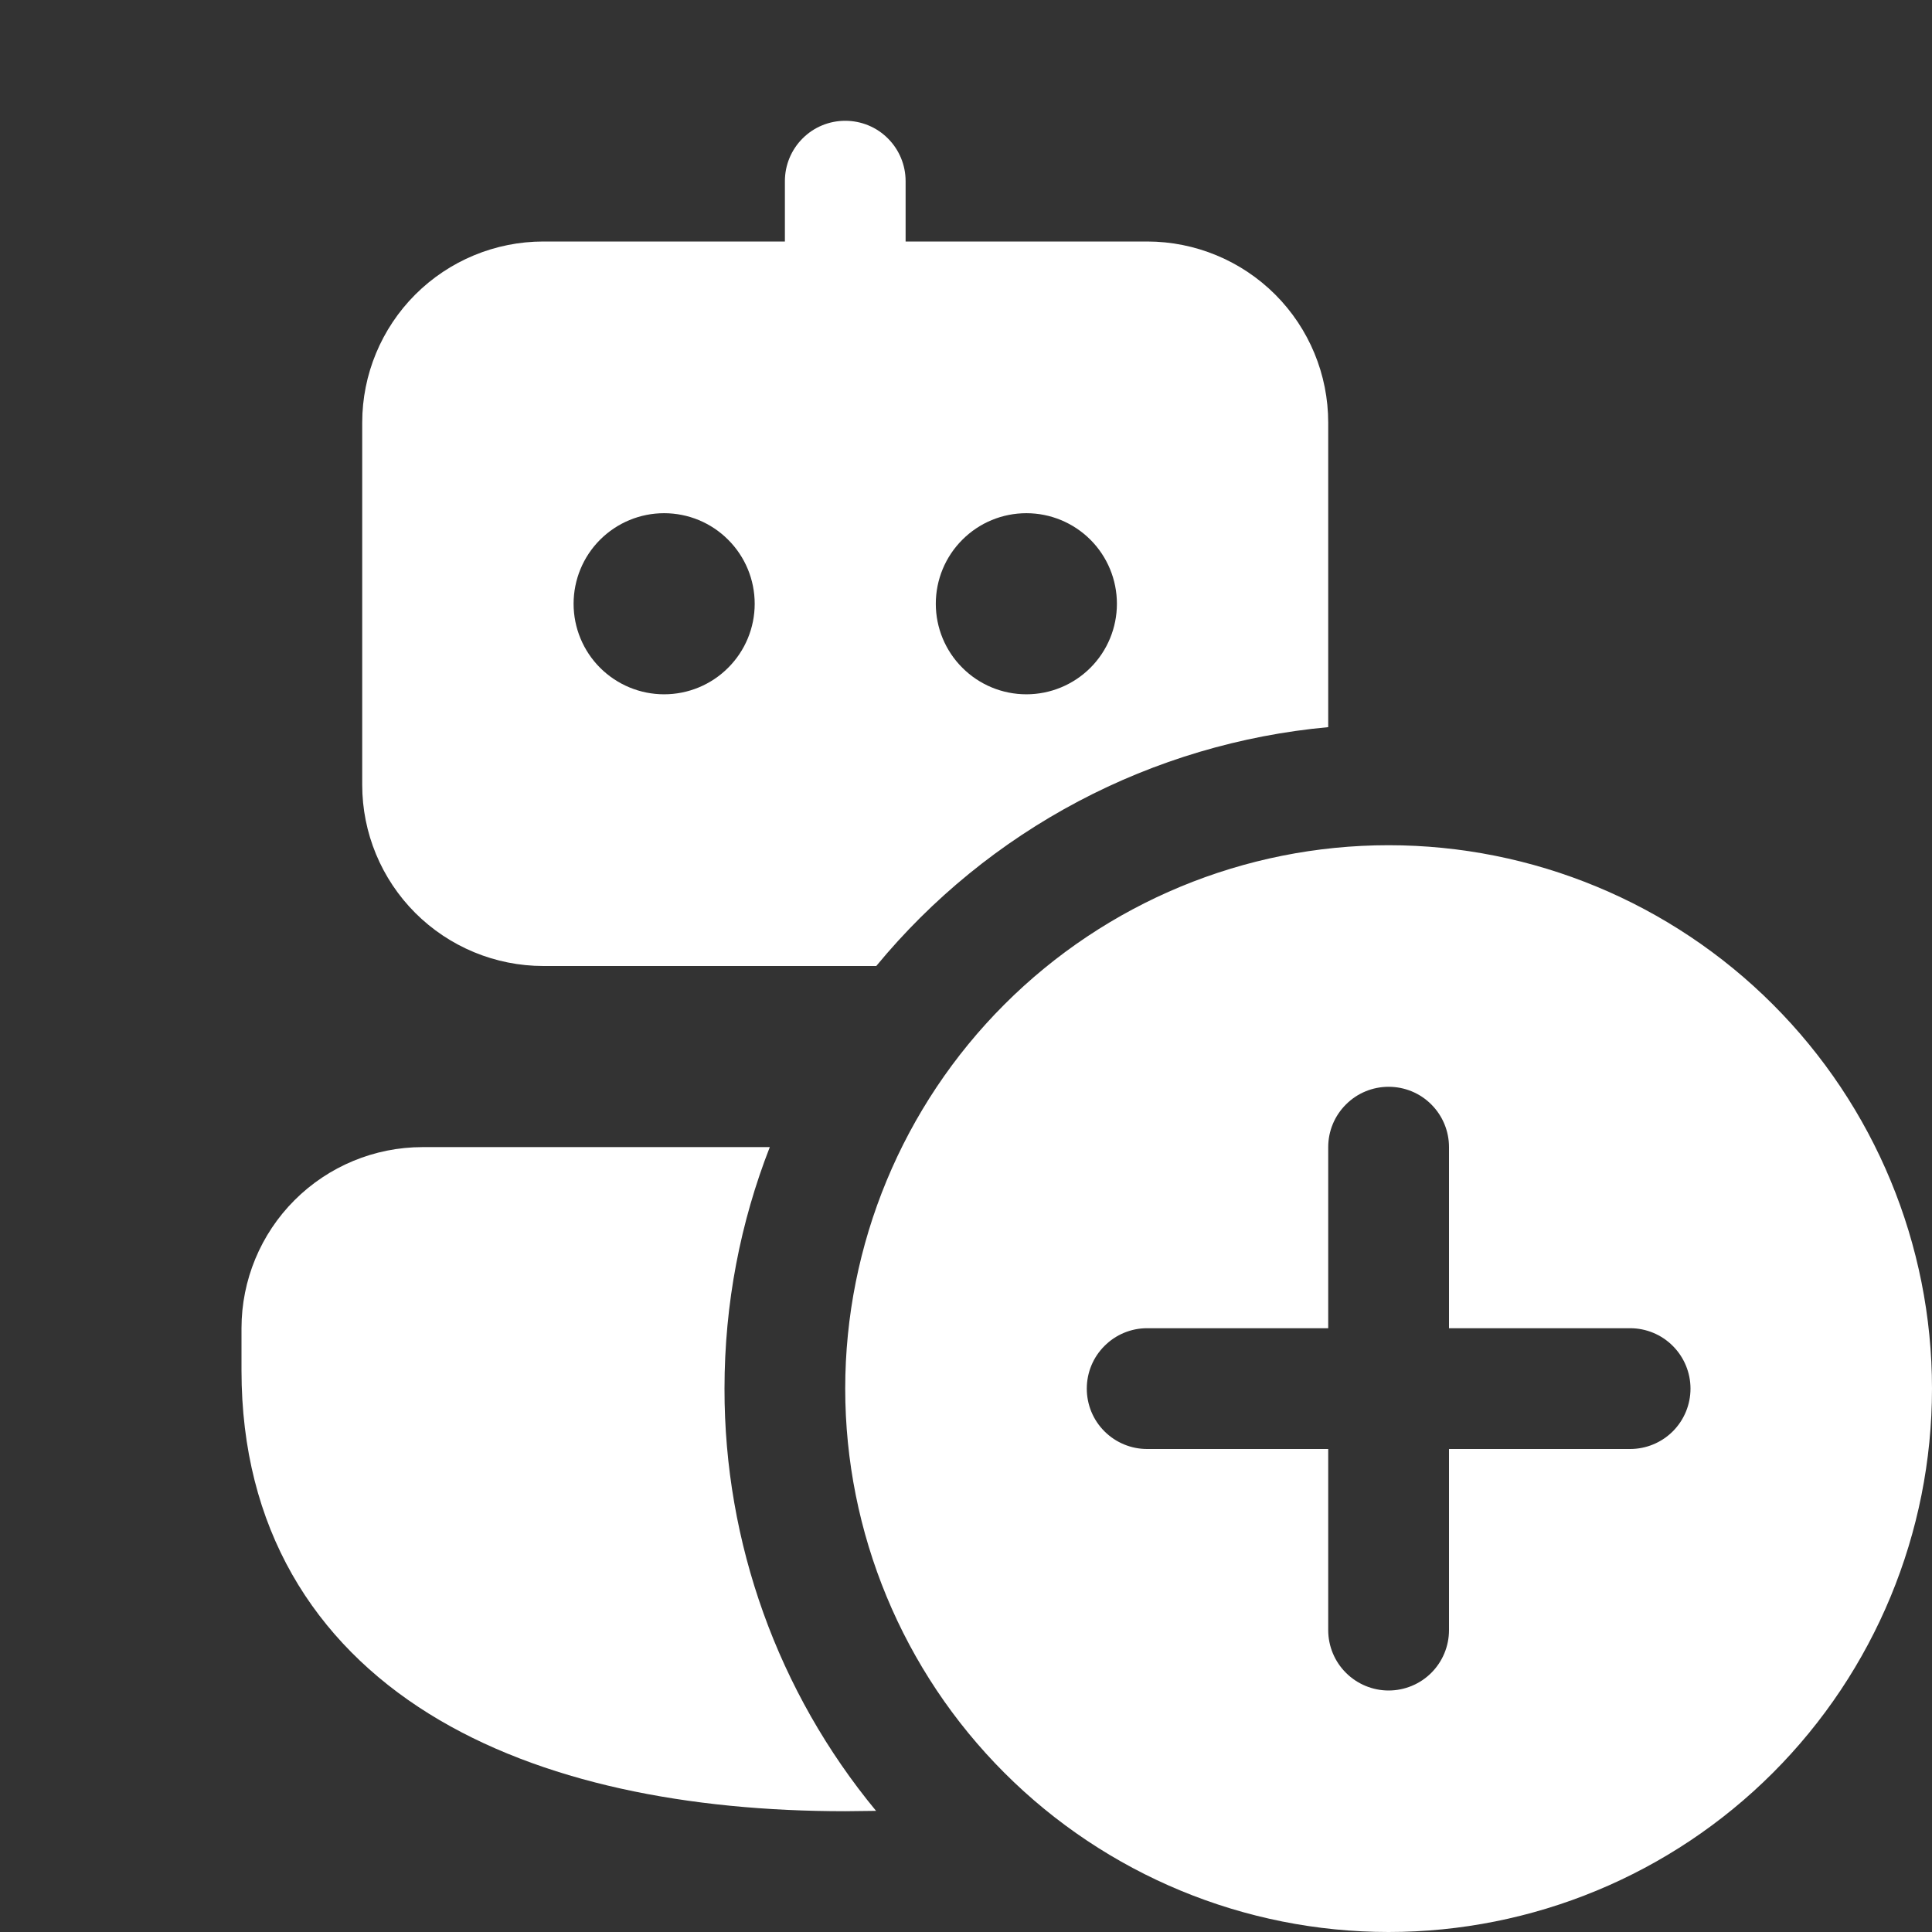 <svg width="27" height="27" viewBox="0 0 27 27" fill="none" xmlns="http://www.w3.org/2000/svg">
<rect x="0" y="0" width="27" height="27" fill="#333333" stroke="none"/>
<path d="M11.812 1.688C12.036 1.688 12.251 1.776 12.409 1.935C12.567 2.093 12.656 2.307 12.656 2.531V3.375H16.031C16.703 3.375 17.346 3.642 17.821 4.116C18.296 4.591 18.562 5.235 18.562 5.906V10.162C17.341 10.274 16.154 10.626 15.07 11.199C13.986 11.772 13.026 12.554 12.246 13.5H7.594C6.922 13.5 6.279 13.233 5.804 12.759C5.329 12.284 5.062 11.64 5.062 10.969V5.906C5.062 5.235 5.329 4.591 5.804 4.116C6.279 3.642 6.922 3.375 7.594 3.375H10.969V2.531C10.969 2.307 11.058 2.093 11.216 1.935C11.374 1.776 11.589 1.688 11.812 1.688ZM10.125 19.406C10.125 18.215 10.349 17.078 10.758 16.031H5.906C5.235 16.031 4.591 16.298 4.116 16.773C3.642 17.247 3.375 17.891 3.375 18.562V19.153C3.375 21.355 4.388 22.95 5.997 23.951C7.558 24.921 9.636 25.312 11.812 25.312L12.243 25.307C10.871 23.647 10.122 21.56 10.125 19.406ZM9.281 9.703C9.617 9.703 9.939 9.57 10.176 9.332C10.414 9.095 10.547 8.773 10.547 8.438C10.547 8.102 10.414 7.78 10.176 7.543C9.939 7.305 9.617 7.172 9.281 7.172C8.946 7.172 8.624 7.305 8.386 7.543C8.149 7.78 8.016 8.102 8.016 8.438C8.016 8.773 8.149 9.095 8.386 9.332C8.624 9.57 8.946 9.703 9.281 9.703ZM15.609 8.438C15.609 8.102 15.476 7.78 15.239 7.543C15.001 7.305 14.679 7.172 14.344 7.172C14.008 7.172 13.686 7.305 13.449 7.543C13.211 7.78 13.078 8.102 13.078 8.438C13.078 8.773 13.211 9.095 13.449 9.332C13.686 9.57 14.008 9.703 14.344 9.703C14.679 9.703 15.001 9.57 15.239 9.332C15.476 9.095 15.609 8.773 15.609 8.438ZM27 19.406C27 21.42 26.2 23.352 24.776 24.776C23.352 26.2 21.42 27 19.406 27C17.392 27 15.461 26.2 14.037 24.776C12.613 23.352 11.812 21.42 11.812 19.406C11.812 17.392 12.613 15.461 14.037 14.037C15.461 12.613 17.392 11.812 19.406 11.812C21.42 11.812 23.352 12.613 24.776 14.037C26.2 15.461 27 17.392 27 19.406ZM20.25 16.031C20.25 15.807 20.161 15.593 20.003 15.435C19.845 15.276 19.63 15.188 19.406 15.188C19.183 15.188 18.968 15.276 18.81 15.435C18.651 15.593 18.562 15.807 18.562 16.031V18.562H16.031C15.807 18.562 15.593 18.651 15.435 18.81C15.276 18.968 15.188 19.183 15.188 19.406C15.188 19.63 15.276 19.845 15.435 20.003C15.593 20.161 15.807 20.25 16.031 20.25H18.562V22.781C18.562 23.005 18.651 23.22 18.81 23.378C18.968 23.536 19.183 23.625 19.406 23.625C19.63 23.625 19.845 23.536 20.003 23.378C20.161 23.22 20.25 23.005 20.25 22.781V20.25H22.781C23.005 20.25 23.22 20.161 23.378 20.003C23.536 19.845 23.625 19.63 23.625 19.406C23.625 19.183 23.536 18.968 23.378 18.81C23.22 18.651 23.005 18.562 22.781 18.562H20.25V16.031Z" fill="white"/>
</svg>
